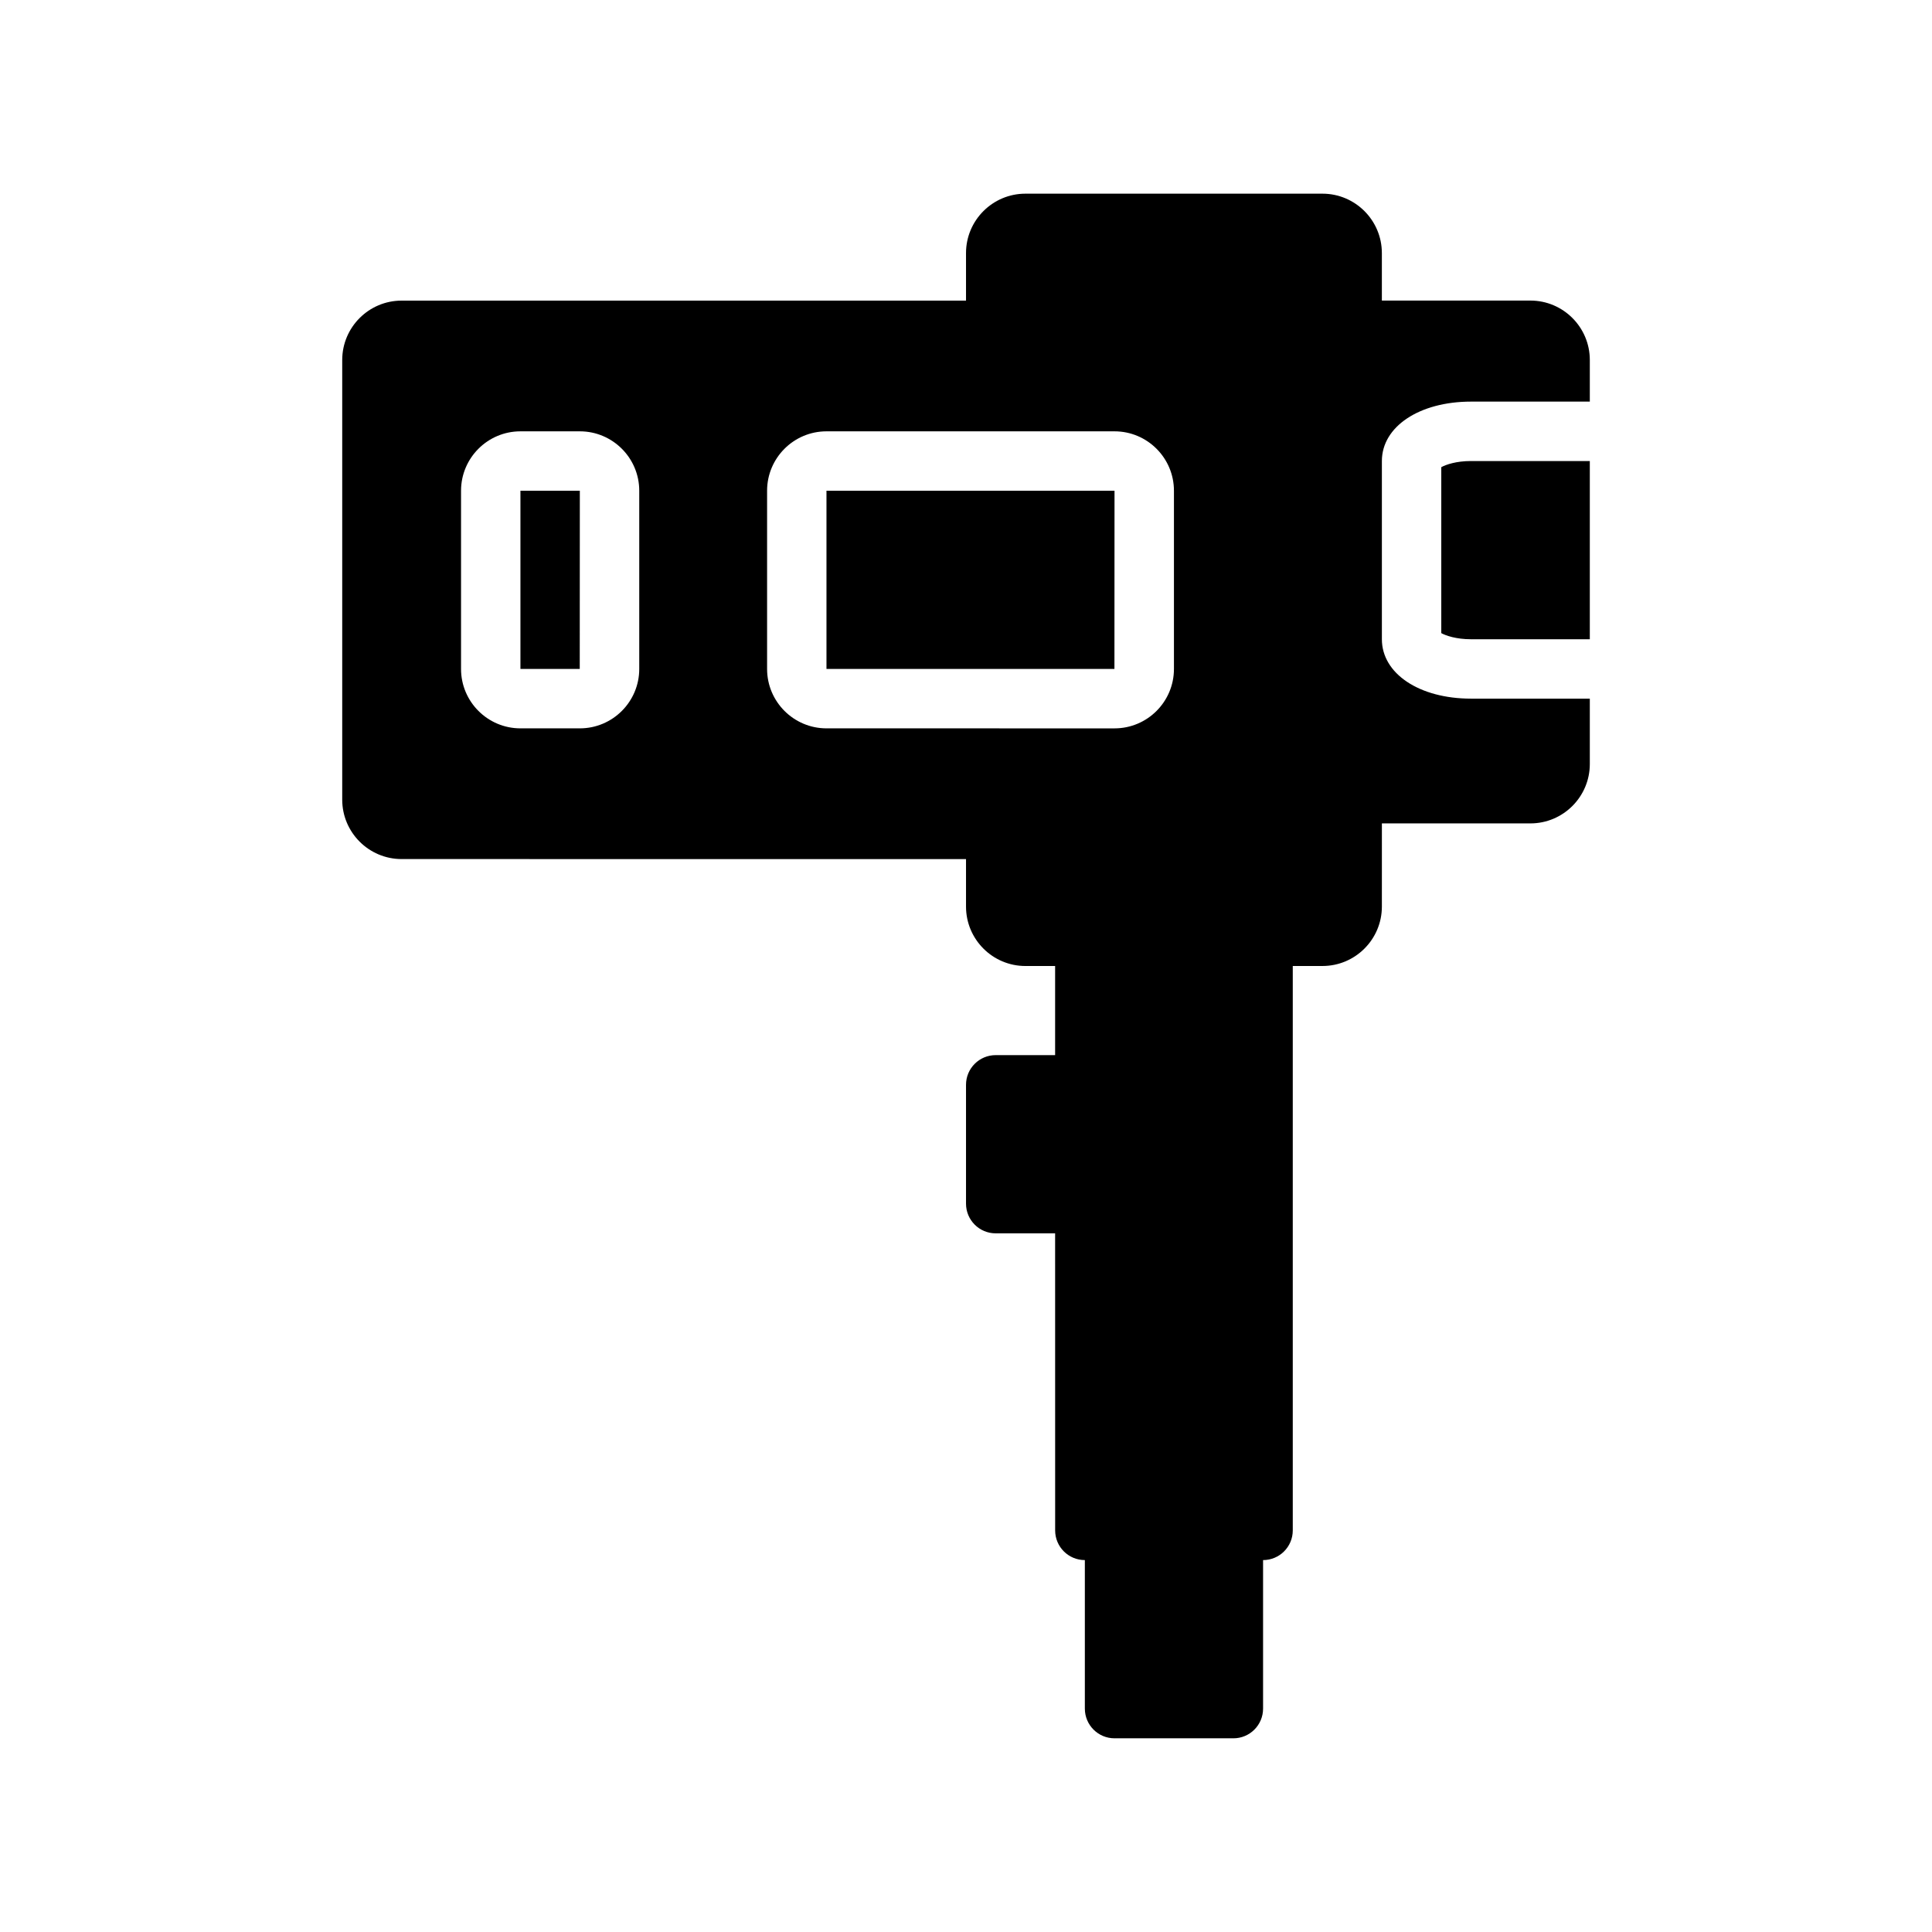 <?xml version="1.0" encoding="UTF-8"?>
<!-- Uploaded to: SVG Repo, www.svgrepo.com, Generator: SVG Repo Mixer Tools -->
<svg fill="#000000" width="800px" height="800px" version="1.1" viewBox="144 144 512 512" xmlns="http://www.w3.org/2000/svg">
 <path d="m281.92 274.05h15.742l-0.023 47.23h-15.719zm81.105 47.23h76.312l0.023-47.23h-76.336zm162.93-53.473v43.98c1.23 0.668 3.953 1.621 7.875 1.621h31.488v-47.23h-31.488c-3.922 0-6.644 0.949-7.875 1.629zm39.363-28.402v11.027h-31.488c-13.68 0-23.617 6.621-23.617 15.742v47.23c0 9.125 9.934 15.742 23.617 15.742h31.488v17.32c0 8.684-7.062 15.742-15.742 15.742h-39.359l-0.004 22.047c0 8.684-7.062 15.742-15.742 15.742h-7.871v149.57c0 4.352-3.519 7.871-7.871 7.871v39.359c0 4.352-3.519 7.871-7.871 7.871h-31.488c-4.352 0-7.871-3.519-7.871-7.871v-39.359c-4.352 0-7.871-3.519-7.871-7.871l-0.008-78.719h-15.742c-4.352 0-7.871-3.519-7.871-7.871v-31.488c0-4.352 3.519-7.871 7.871-7.871h15.742v-23.617h-7.871c-8.684 0-15.742-7.062-15.742-15.742v-12.594l-149.57-0.004c-8.684 0-15.742-7.062-15.742-15.742v-116.51c0-8.684 7.062-15.742 15.742-15.742h149.57v-12.598c0-8.684 7.062-15.742 15.742-15.742h78.719c8.684 0 15.742 7.062 15.742 15.742v12.586h39.359c8.688 0 15.75 7.062 15.75 15.746zm-251.91 34.645c0-8.684-7.062-15.742-15.742-15.742h-15.742c-8.684 0-15.742 7.062-15.742 15.742v47.23c0 8.684 7.062 15.742 15.742 15.742h15.742c8.684 0 15.742-7.062 15.742-15.742zm141.7 0c0-8.684-7.062-15.742-15.742-15.742h-76.336c-8.684 0-15.742 7.062-15.742 15.742v47.23c0 8.684 7.062 15.742 15.742 15.742l76.336 0.004c8.684 0 15.742-7.062 15.742-15.742z"/>
</svg>